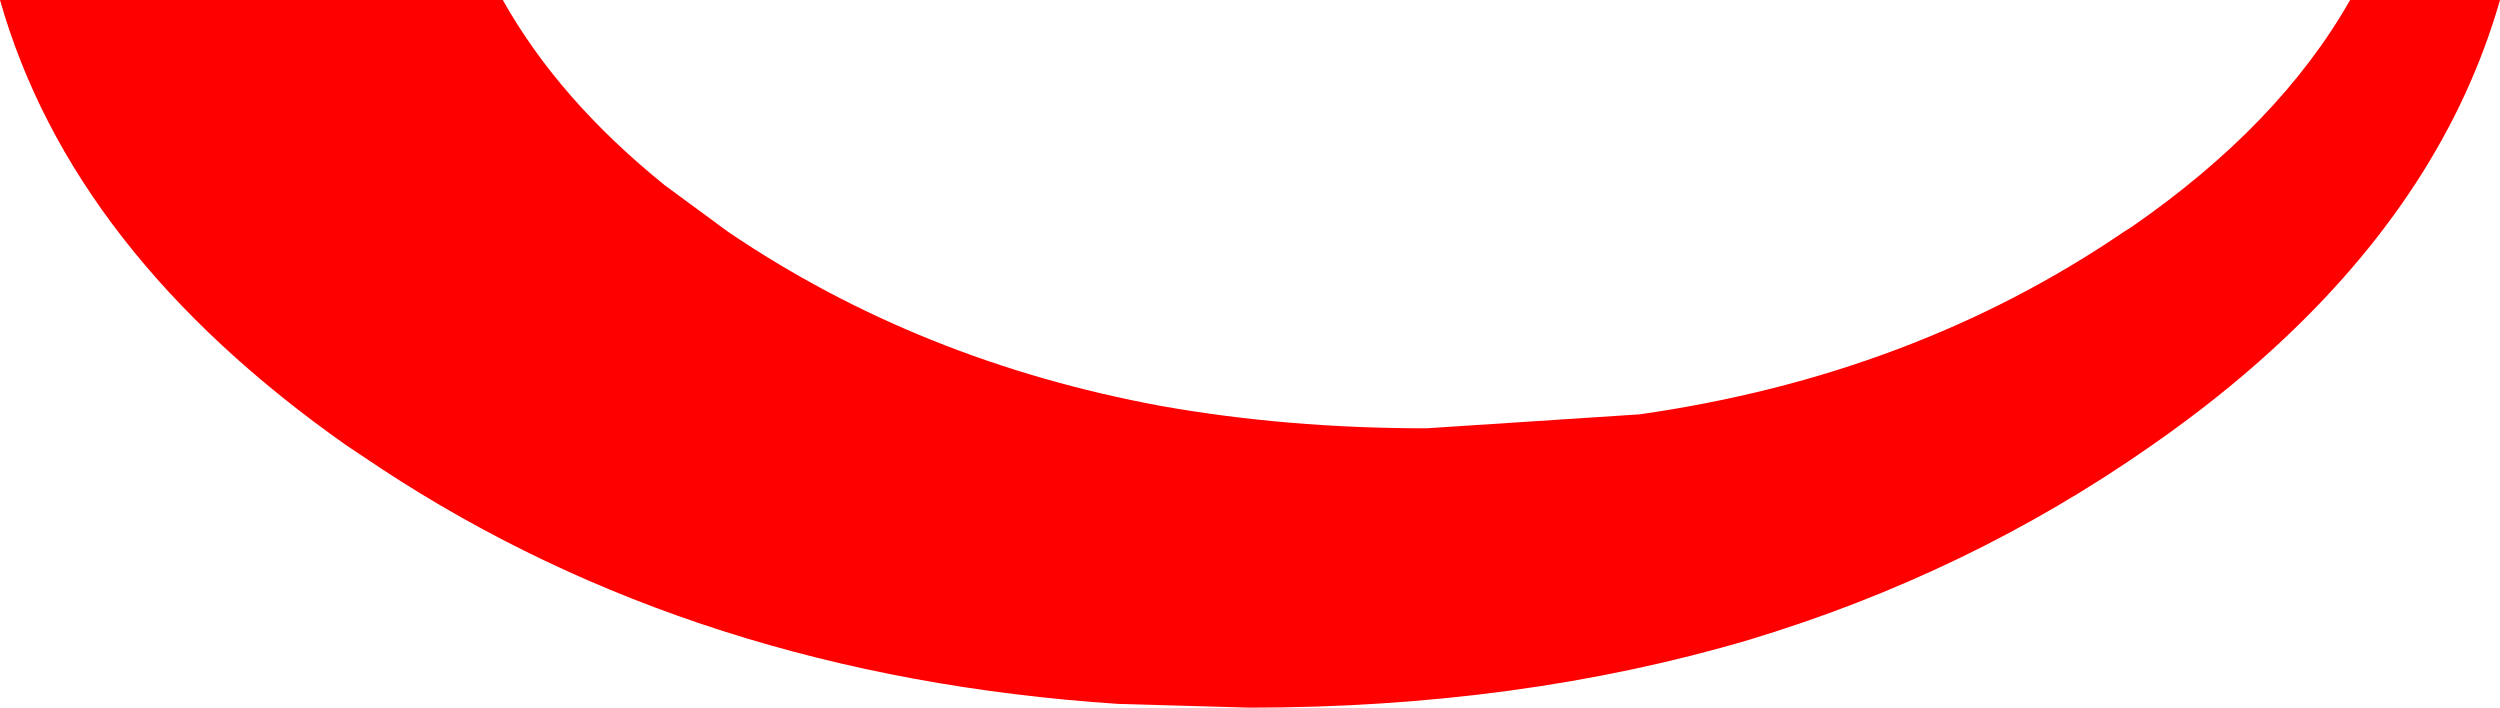 <?xml version="1.0" encoding="UTF-8" standalone="no"?>
<svg xmlns:xlink="http://www.w3.org/1999/xlink" height="38.0px" width="134.25px" xmlns="http://www.w3.org/2000/svg">
  <g transform="matrix(1.0, 0.0, 0.0, 1.0, 0.0, 0.0)">
    <path d="M134.25 0.0 Q131.3 10.3 122.05 18.75 119.1 21.45 115.5 23.95 105.7 30.8 93.95 34.35 81.6 38.0 67.1 38.0 L60.05 37.8 Q37.4 36.3 20.45 25.15 L18.65 23.95 Q3.85 13.55 0.0 0.0 L27.0 0.0 Q30.0 5.35 35.7 9.95 L39.1 12.45 Q49.35 19.4 62.35 21.8 69.1 23.0 76.6 23.0 L88.05 22.25 Q102.75 20.15 114.05 12.45 L114.45 12.2 Q122.4 6.7 126.2 0.0 L134.25 0.0" fill="#ff0000" fill-rule="evenodd" stroke="none"/>
  </g>
</svg>
